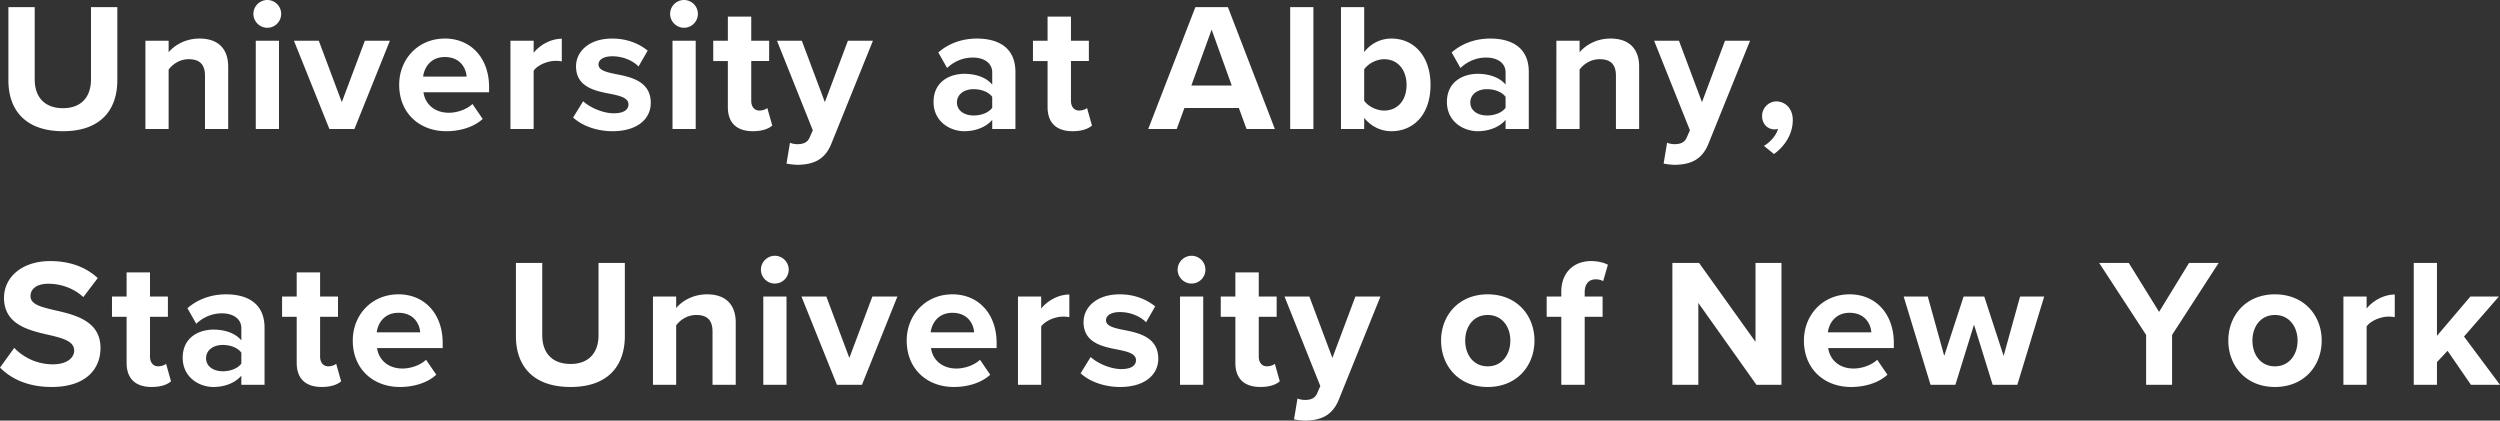 <svg id="_レイヤー_2" data-name="レイヤー 2" xmlns="http://www.w3.org/2000/svg" width="273.677" height="46.044" viewBox="0 0 273.677 46.044"><rect x="0" y="0" width="273.677" height="46.044" fill="#333333" stroke="none"/><path d="M.92.78H3.8v7.922c0 1.86 1.02 3.14 3.101 3.14 2.04 0 3.06-1.28 3.06-3.14V.78h2.882v8.002c0 3.32-1.9 5.581-5.942 5.581-4.08 0-5.981-2.28-5.981-5.561V.78zm21.52 13.343v-5.84c0-1.342-.7-1.802-1.78-1.802-1 0-1.78.561-2.2 1.141v6.501h-2.54V4.461h2.54v1.26c.62-.74 1.8-1.5 3.38-1.5 2.12 0 3.141 1.2 3.141 3.08v6.822h-2.54zm5.3-12.603c0-.84.7-1.52 1.52-1.52a1.52 1.52 0 110 3.04c-.82 0-1.52-.68-1.52-1.52zM28 14.124V4.461h2.54v9.662H28zm8.06-.001l-3.881-9.662h2.72l2.52 6.722L39.94 4.46h2.74l-3.88 9.662h-2.74zM48.7 4.22c2.88 0 4.841 2.162 4.841 5.322v.56h-7.182c.16 1.22 1.141 2.24 2.78 2.24.901 0 1.962-.36 2.582-.96l1.12 1.64c-.98.9-2.48 1.341-3.982 1.341-2.94 0-5.16-1.98-5.16-5.08 0-2.802 2.06-5.062 5.001-5.062zm-2.38 4.162h4.76c-.06-.92-.7-2.14-2.38-2.14-1.58 0-2.26 1.18-2.38 2.14zm9.559 5.741V4.461h2.54v1.32c.68-.86 1.88-1.54 3.081-1.54v2.48c-.18-.04-.42-.06-.7-.06-.841 0-1.961.46-2.381 1.08v6.382h-2.54zm7.96-3.041c.7.66 2.14 1.32 3.34 1.32 1.1 0 1.62-.38 1.62-.98 0-.68-.839-.92-1.94-1.14-1.66-.32-3.8-.72-3.8-3.02 0-1.62 1.42-3.041 3.96-3.041 1.641 0 2.941.56 3.881 1.32l-1 1.74c-.58-.62-1.68-1.12-2.86-1.12-.92 0-1.52.34-1.52.9 0 .601.76.82 1.84 1.04 1.66.32 3.88.761 3.88 3.162 0 1.78-1.5 3.1-4.18 3.1-1.681 0-3.301-.56-4.322-1.5l1.1-1.781zm9.519-9.562c0-.84.7-1.52 1.52-1.52a1.52 1.52 0 110 3.04c-.82 0-1.52-.68-1.52-1.52zm.261 12.603V4.461h2.54v9.662h-2.54zm6.06-2.4V6.682h-1.6V4.46h1.6V1.82h2.56v2.64h1.96v2.22h-1.96v4.361c0 .6.32 1.06.88 1.06.38 0 .74-.14.88-.28l.54 1.921c-.38.34-1.06.62-2.12.62-1.78 0-2.74-.92-2.74-2.64zm6.799 3.9c.22.1.56.16.8.16.66 0 1.1-.18 1.34-.7l.36-.82-3.92-9.802h2.72l2.52 6.722L92.82 4.46h2.74l-4.54 11.242c-.72 1.82-2 2.3-3.66 2.341-.3 0-.941-.06-1.261-.14l.38-2.28zm22.142-1.5v-1c-.661.78-1.802 1.24-3.061 1.24-1.54 0-3.362-1.04-3.362-3.2 0-2.26 1.822-3.081 3.362-3.081 1.28 0 2.42.4 3.06 1.18v-1.34c0-.98-.84-1.62-2.12-1.62-1.041 0-2.001.38-2.821 1.14l-.96-1.7c1.18-1.04 2.7-1.521 4.22-1.521 2.202 0 4.222.88 4.222 3.66v6.242h-2.54zm0-3.52c-.42-.561-1.222-.841-2.04-.841-1.002 0-1.822.54-1.822 1.46 0 .901.82 1.42 1.821 1.42.82 0 1.62-.28 2.04-.84v-1.2zm6.059 1.12V6.682h-1.6V4.46h1.6V1.82h2.56v2.64h1.96v2.22h-1.96v4.361c0 .6.32 1.06.88 1.06.38 0 .74-.14.88-.28l.54 1.921c-.38.34-1.06.62-2.12.62-1.78 0-2.74-.92-2.74-2.64zm21.781 2.4l-.84-2.3h-5.962l-.84 2.3h-3.12L130.86.78h3.56l5.142 13.343h-3.101zm-3.82-10.882l-2.221 6.121h4.42l-2.2-6.121zm8.598 10.882V.78h2.54v13.343h-2.54zm5.56 0V.78h2.54v4.921c.76-.98 1.84-1.48 2.98-1.48 2.461 0 4.282 1.92 4.282 5.08 0 3.221-1.841 5.062-4.282 5.062-1.16 0-2.22-.52-2.98-1.46v1.22h-2.54zm2.54-3.1c.42.62 1.36 1.08 2.18 1.08 1.481 0 2.46-1.12 2.46-2.801 0-1.68-.979-2.82-2.46-2.82-.82 0-1.76.48-2.18 1.12v3.42zm15.48 3.1v-1c-.66.78-1.8 1.24-3.06 1.24-1.54 0-3.362-1.04-3.362-3.2 0-2.26 1.822-3.081 3.362-3.081 1.28 0 2.42.4 3.06 1.18v-1.34c0-.98-.84-1.62-2.12-1.62-1.04 0-2 .38-2.821 1.14l-.96-1.7c1.18-1.04 2.7-1.521 4.22-1.521 2.202 0 4.222.88 4.222 3.66v6.242h-2.54zm0-3.52c-.42-.561-1.22-.841-2.04-.841-1 0-1.821.54-1.821 1.46 0 .901.82 1.42 1.821 1.42.82 0 1.62-.28 2.04-.84v-1.2zm12.08 3.52v-5.84c0-1.342-.7-1.802-1.78-1.802-1 0-1.78.561-2.2 1.141v6.501h-2.54V4.461h2.54v1.26c.62-.74 1.8-1.5 3.38-1.5 2.121 0 3.141 1.2 3.141 3.08v6.822h-2.54zm5.599 1.5c.22.1.56.16.8.16.661 0 1.101-.18 1.34-.7l.361-.82-3.92-9.802h2.72l2.52 6.722 2.52-6.722h2.741l-4.54 11.242c-.72 1.82-2 2.3-3.661 2.341-.3 0-.94-.06-1.26-.14l.38-2.28zm10.601.341c.64-.341 1.38-1.161 1.54-1.86-.06.02-.24.06-.38.06-.76 0-1.36-.601-1.36-1.46 0-.882.72-1.601 1.56-1.601.94 0 1.8.74 1.8 2.04 0 1.5-.84 2.84-2.06 3.72l-1.1-.9zM1.56 38.082c.94.98 2.4 1.8 4.24 1.8 1.561 0 2.321-.74 2.321-1.5 0-1-1.16-1.34-2.7-1.7-2.18-.5-4.982-1.1-4.982-4.081 0-2.22 1.921-4.02 5.062-4.02 2.12 0 3.88.64 5.201 1.86l-1.58 2.08c-1.081-1-2.52-1.46-3.821-1.46-1.28 0-1.96.56-1.96 1.36 0 .9 1.12 1.18 2.66 1.54 2.2.5 5 1.16 5 4.121 0 2.44-1.74 4.281-5.34 4.281-2.56 0-4.401-.86-5.661-2.12l1.56-2.161zm12.3 1.641v-5.041h-1.6V32.46h1.6v-2.64h2.56v2.64h1.96v2.22h-1.96v4.361c0 .6.32 1.06.88 1.06.38 0 .741-.14.88-.28l.54 1.921c-.38.34-1.059.62-2.12.62-1.78 0-2.74-.92-2.74-2.64zm12.56 2.4v-1c-.66.78-1.8 1.24-3.06 1.24-1.54 0-3.36-1.04-3.36-3.2 0-2.26 1.82-3.081 3.36-3.081 1.28 0 2.42.4 3.06 1.18v-1.34c0-.98-.839-1.62-2.12-1.62-1.04 0-2 .38-2.82 1.14l-.96-1.7c1.18-1.04 2.7-1.521 4.22-1.521 2.201 0 4.22.88 4.22 3.66v6.242h-2.54zm0-3.52c-.419-.561-1.22-.841-2.04-.841-1 0-1.82.54-1.82 1.46 0 .901.82 1.42 1.82 1.42.82 0 1.621-.28 2.04-.84v-1.2zm6.06 1.12v-5.041h-1.6V32.46h1.6v-2.64h2.561v2.64h1.96v2.22h-1.96v4.361c0 .6.32 1.06.88 1.06.38 0 .74-.14.88-.28l.54 1.921c-.38.34-1.06.62-2.12.62-1.78 0-2.74-.92-2.74-2.64zm11.141-7.503c2.88 0 4.84 2.162 4.84 5.322v.56h-7.18c.16 1.22 1.14 2.24 2.78 2.24.9 0 1.96-.36 2.58-.96l1.12 1.64c-.98.9-2.48 1.341-3.98 1.341-2.941 0-5.162-1.98-5.162-5.08 0-2.802 2.06-5.062 5.002-5.062zm-2.38 4.162H46c-.06-.92-.7-2.14-2.38-2.14-1.581 0-2.26 1.18-2.38 2.14zM56.48 28.78h2.88v7.922c0 1.86 1.02 3.14 3.1 3.14 2.041 0 3.061-1.28 3.061-3.14V28.78h2.881v8.002c0 3.32-1.9 5.581-5.941 5.581-4.081 0-5.982-2.28-5.982-5.561V28.78zM78 42.123v-5.84c0-1.342-.7-1.802-1.78-1.802-1 0-1.78.561-2.2 1.141v6.501h-2.54v-9.662h2.54v1.26c.62-.74 1.8-1.5 3.38-1.5 2.12 0 3.141 1.2 3.141 3.08v6.822H78zm5.299-12.603c0-.84.7-1.52 1.52-1.52a1.52 1.52 0 110 3.041c-.82 0-1.52-.68-1.52-1.52zm.26 12.603v-9.662h2.54v9.662h-2.54zm8.061 0l-3.882-9.662h2.721l2.52 6.722L95.5 32.46h2.74l-3.88 9.662h-2.74zm12.64-9.903c2.88 0 4.84 2.162 4.84 5.322v.56h-7.181c.16 1.22 1.14 2.24 2.78 2.24.9 0 1.961-.36 2.581-.96l1.12 1.64c-.98.9-2.48 1.341-3.981 1.341-2.94 0-5.161-1.98-5.161-5.08 0-2.802 2.06-5.062 5.002-5.062zm-2.381 4.162h4.76c-.059-.92-.7-2.14-2.38-2.14-1.58 0-2.26 1.18-2.38 2.14zm9.559 5.741v-9.662h2.54v1.32c.68-.86 1.881-1.54 3.082-1.54v2.48a3.387 3.387 0 00-.7-.06c-.841 0-1.962.46-2.381 1.08v6.382h-2.54zm7.959-3.041c.7.66 2.141 1.32 3.341 1.32 1.1 0 1.62-.38 1.62-.98 0-.68-.84-.92-1.94-1.14-1.66-.32-3.8-.72-3.8-3.02 0-1.62 1.42-3.041 3.96-3.041 1.64 0 2.94.56 3.881 1.32l-1 1.74c-.58-.62-1.68-1.12-2.861-1.12-.92 0-1.52.34-1.52.9 0 .601.76.82 1.84 1.04 1.66.32 3.88.761 3.88 3.162 0 1.78-1.5 3.1-4.18 3.1-1.68 0-3.3-.56-4.321-1.5l1.1-1.781zm9.52-9.562c0-.84.7-1.52 1.52-1.52a1.52 1.52 0 110 3.041c-.82 0-1.52-.68-1.52-1.52zm.26 12.603v-9.662h2.54v9.662h-2.54zm6.06-2.4v-5.041h-1.6V32.46h1.6v-2.64h2.56v2.64h1.96v2.22h-1.96v4.361c0 .6.32 1.06.88 1.06.38 0 .741-.14.88-.28l.54 1.921c-.38.34-1.059.62-2.12.62-1.78 0-2.74-.92-2.74-2.64zm6.799 3.9c.22.1.56.16.8.16.661 0 1.102-.18 1.34-.7l.361-.82-3.92-9.802h2.72l2.52 6.722 2.52-6.722h2.741l-4.54 11.242c-.72 1.82-2 2.3-3.661 2.34-.3 0-.94-.06-1.26-.139l.38-2.281zm15.72-6.341c0-2.741 1.92-5.061 5.101-5.061 3.202 0 5.122 2.32 5.122 5.061 0 2.761-1.92 5.081-5.122 5.081-3.18 0-5.101-2.32-5.101-5.08zm7.582 0c0-1.5-.9-2.8-2.48-2.8s-2.462 1.3-2.462 2.8c0 1.52.881 2.82 2.461 2.82s2.48-1.3 2.48-2.82zm8.139-2.6v7.441h-2.561v-7.441h-1.6V32.46h1.6v-.52c0-2.1 1.36-3.36 3.26-3.36.72 0 1.38.16 1.842.4l-.52 1.8c-.22-.14-.521-.2-.821-.2-.72 0-1.2.48-1.2 1.4v.48h1.96v2.22h-1.96zm18.801 7.441l-6.361-8.962v8.962h-2.84V28.78h2.92l6.18 8.642V28.78h2.842v13.343h-2.74zm10.2-9.903c2.88 0 4.84 2.162 4.84 5.322v.56h-7.181c.16 1.22 1.14 2.24 2.78 2.24.9 0 1.96-.36 2.581-.96l1.12 1.64c-.98.9-2.48 1.341-3.981 1.341-2.94 0-5.16-1.98-5.16-5.08 0-2.802 2.06-5.062 5-5.062zm-2.381 4.162h4.76c-.06-.92-.7-2.14-2.38-2.14-1.58 0-2.26 1.18-2.38 2.14zm18.041 5.741l-2.041-6.581-2.04 6.581h-2.721l-2.94-9.662h2.64l1.8 6.5 2.121-6.5h2.26l2.12 6.5 1.802-6.5h2.64l-2.941 9.662h-2.7zm16.799 0v-5.46l-5.141-7.883h3.24l3.32 5.362 3.282-5.362h3.24l-5.1 7.882v5.461h-2.841zm8.999-4.841c0-2.741 1.92-5.061 5.1-5.061 3.201 0 5.121 2.32 5.121 5.061 0 2.761-1.92 5.081-5.12 5.081-3.182 0-5.101-2.32-5.101-5.08zm7.58 0c0-1.5-.9-2.8-2.48-2.8s-2.46 1.3-2.46 2.8c0 1.52.88 2.82 2.46 2.82s2.48-1.3 2.48-2.82zm5.019 4.841v-9.662h2.54v1.32c.68-.86 1.881-1.54 3.081-1.54v2.48c-.18-.04-.42-.06-.7-.06-.84 0-1.96.46-2.38 1.08v6.382h-2.54zm13.961 0l-2.56-3.72-1.16 1.24v2.48h-2.54V28.78h2.54v7.982l3.66-4.301h3.12l-3.82 4.38 3.94 5.282h-3.18z" fill="#fff" id="_内容" data-name="内容"/></svg>